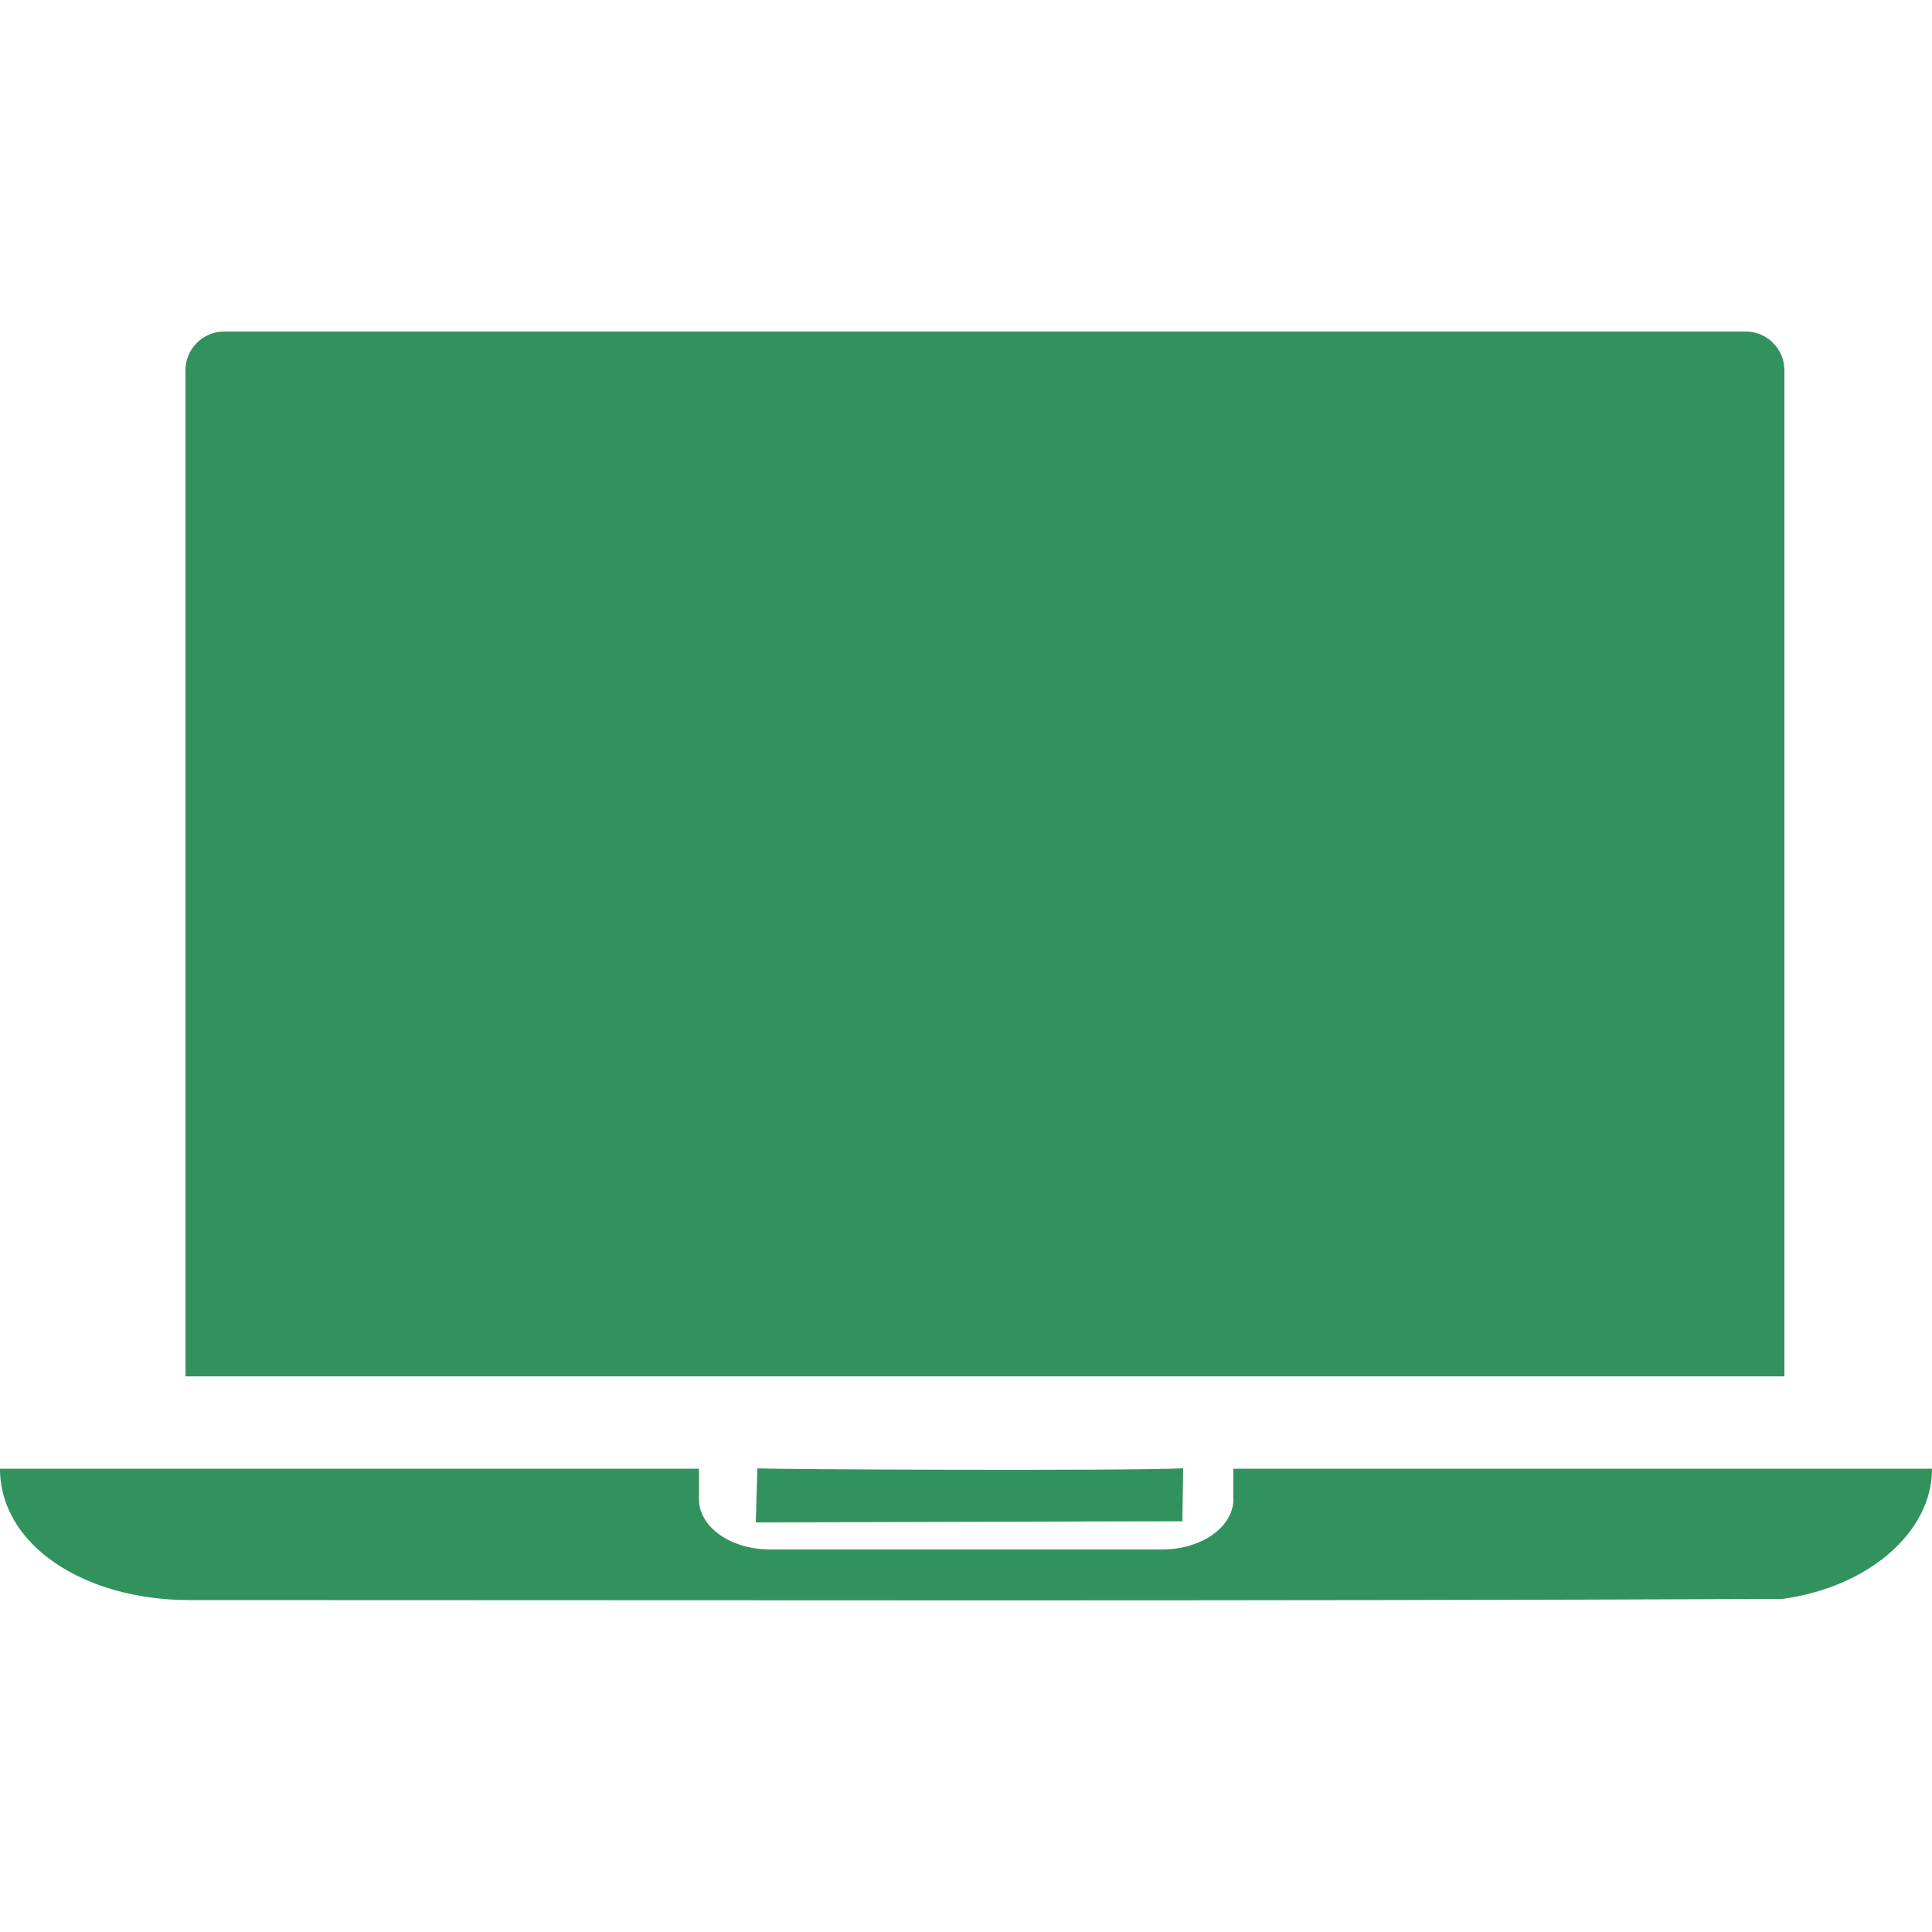 <?xml version="1.0" encoding="UTF-8"?>
<svg id="Layer_1" data-name="Layer 1" xmlns="http://www.w3.org/2000/svg" viewBox="0 0 50 50">
  <defs>
    <style>
      .cls-1 {
        fill: #32925d;
      }
    </style>
  </defs>
  <path class="cls-1" d="M5.8,8.58h39.38c.55,0,1,.45,1,1v26.04H4.8V9.58c0-.55.45-1,1-1Z"/>
  <g>
    <path class="cls-1" d="M19.56,39.4l.04-1.4c.36.03,9.56.07,11.02,0l-.02,1.37c-1.78,0-9.93.03-11.04.03Z"/>
    <path class="cls-1" d="M31.92,38.01v.79c0,.72-.83,1.3-1.84,1.3h-10.15c-1.02,0-1.84-.58-1.84-1.3v-.79H0c0,1.96,2.15,3.4,4.91,3.4,13.73,0,27.2.03,41.22-.03,2.26-.31,3.88-1.76,3.87-3.37h-18.08Z"/>
  </g>
</svg>